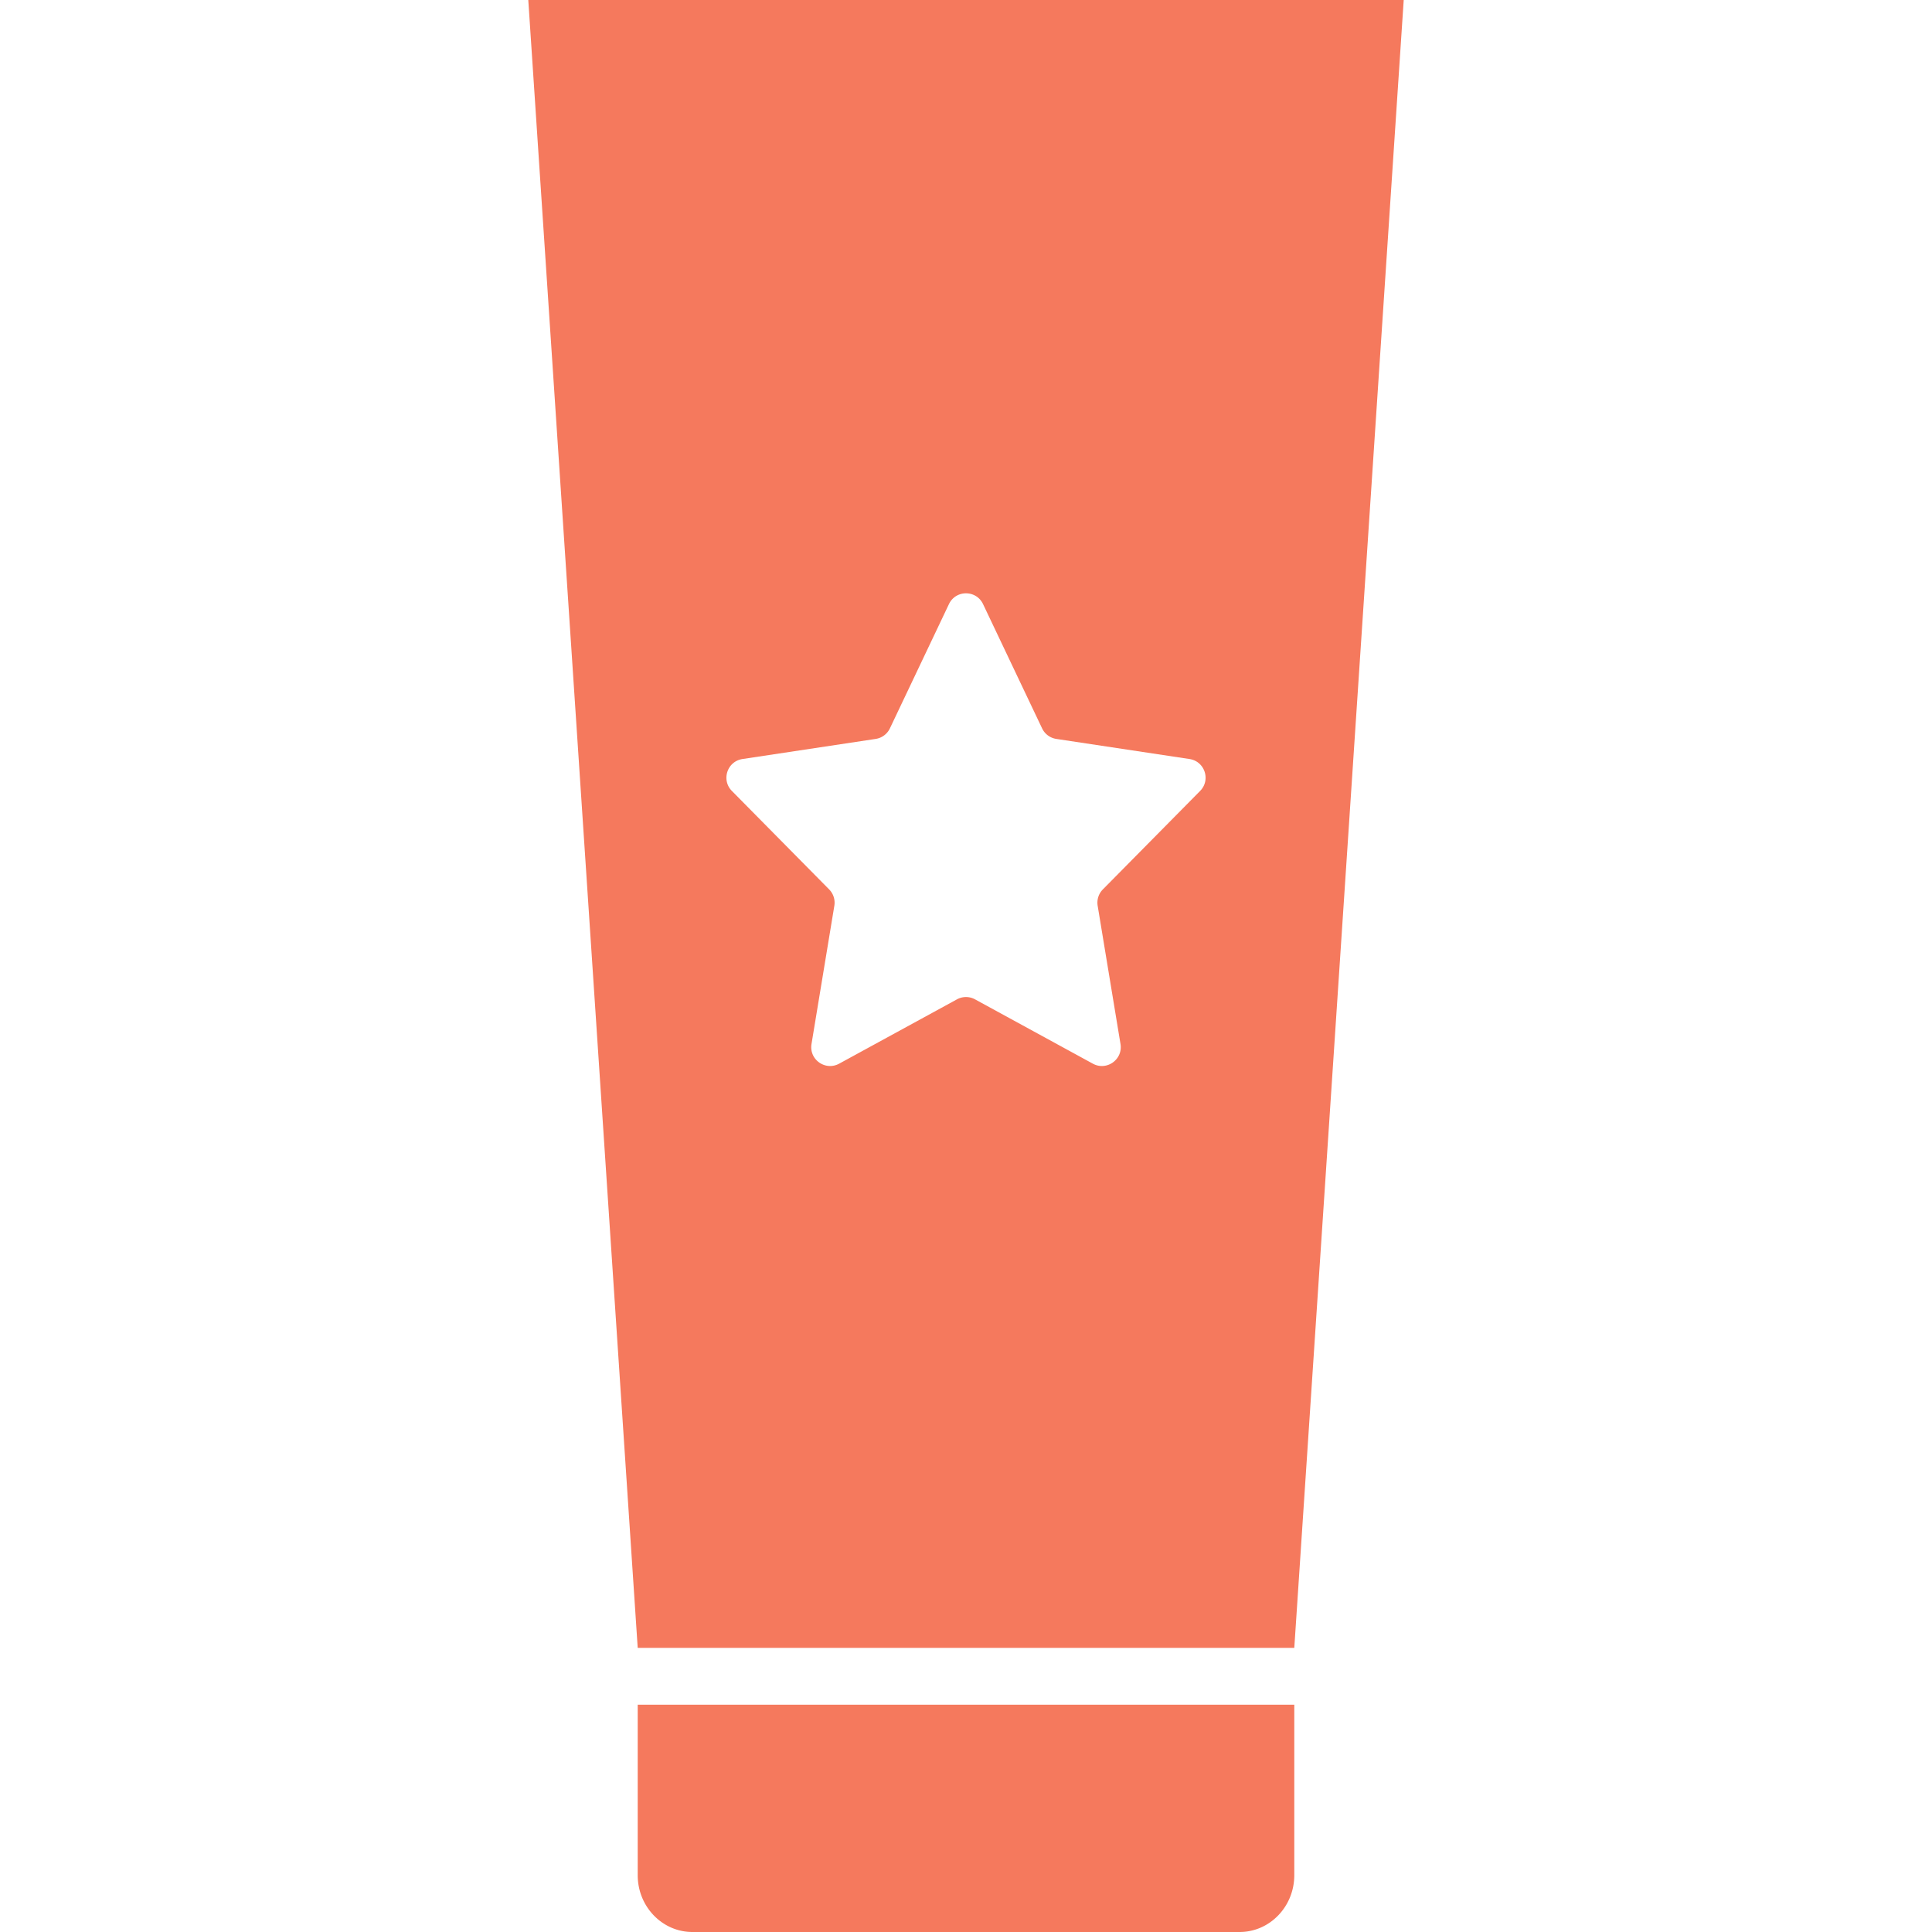 <svg width="512" height="512" fill="none" xmlns="http://www.w3.org/2000/svg"><path fill-rule="evenodd" clip-rule="evenodd" d="M169 436.706L140 0h232l-29 436.706H169zm82.484-276.615c1.808-3.805 7.224-3.805 9.032 0l15.65 32.933a5.001 5.001 0 003.77 2.798l35.298 5.327c4.043.61 5.684 5.549 2.811 8.458l-25.778 26.095a5.002 5.002 0 00-1.376 4.329l6.053 36.648c.678 4.111-3.673 7.2-7.33 5.204l-31.218-17.045a4.996 4.996 0 00-4.792 0l-31.218 17.045c-3.657 1.996-8.008-1.093-7.33-5.204l6.053-36.648a5.002 5.002 0 00-1.376-4.329l-25.778-26.095c-2.873-2.909-1.232-7.848 2.811-8.458l35.298-5.327a5.001 5.001 0 003.77-2.798l15.65-32.933zM343 496.941v-45.176H169v45.176c0 8.317 6.492 15.059 14.5 15.059h145c8.008 0 14.5-6.742 14.5-15.059z" fill="#F5795D"/></svg>
